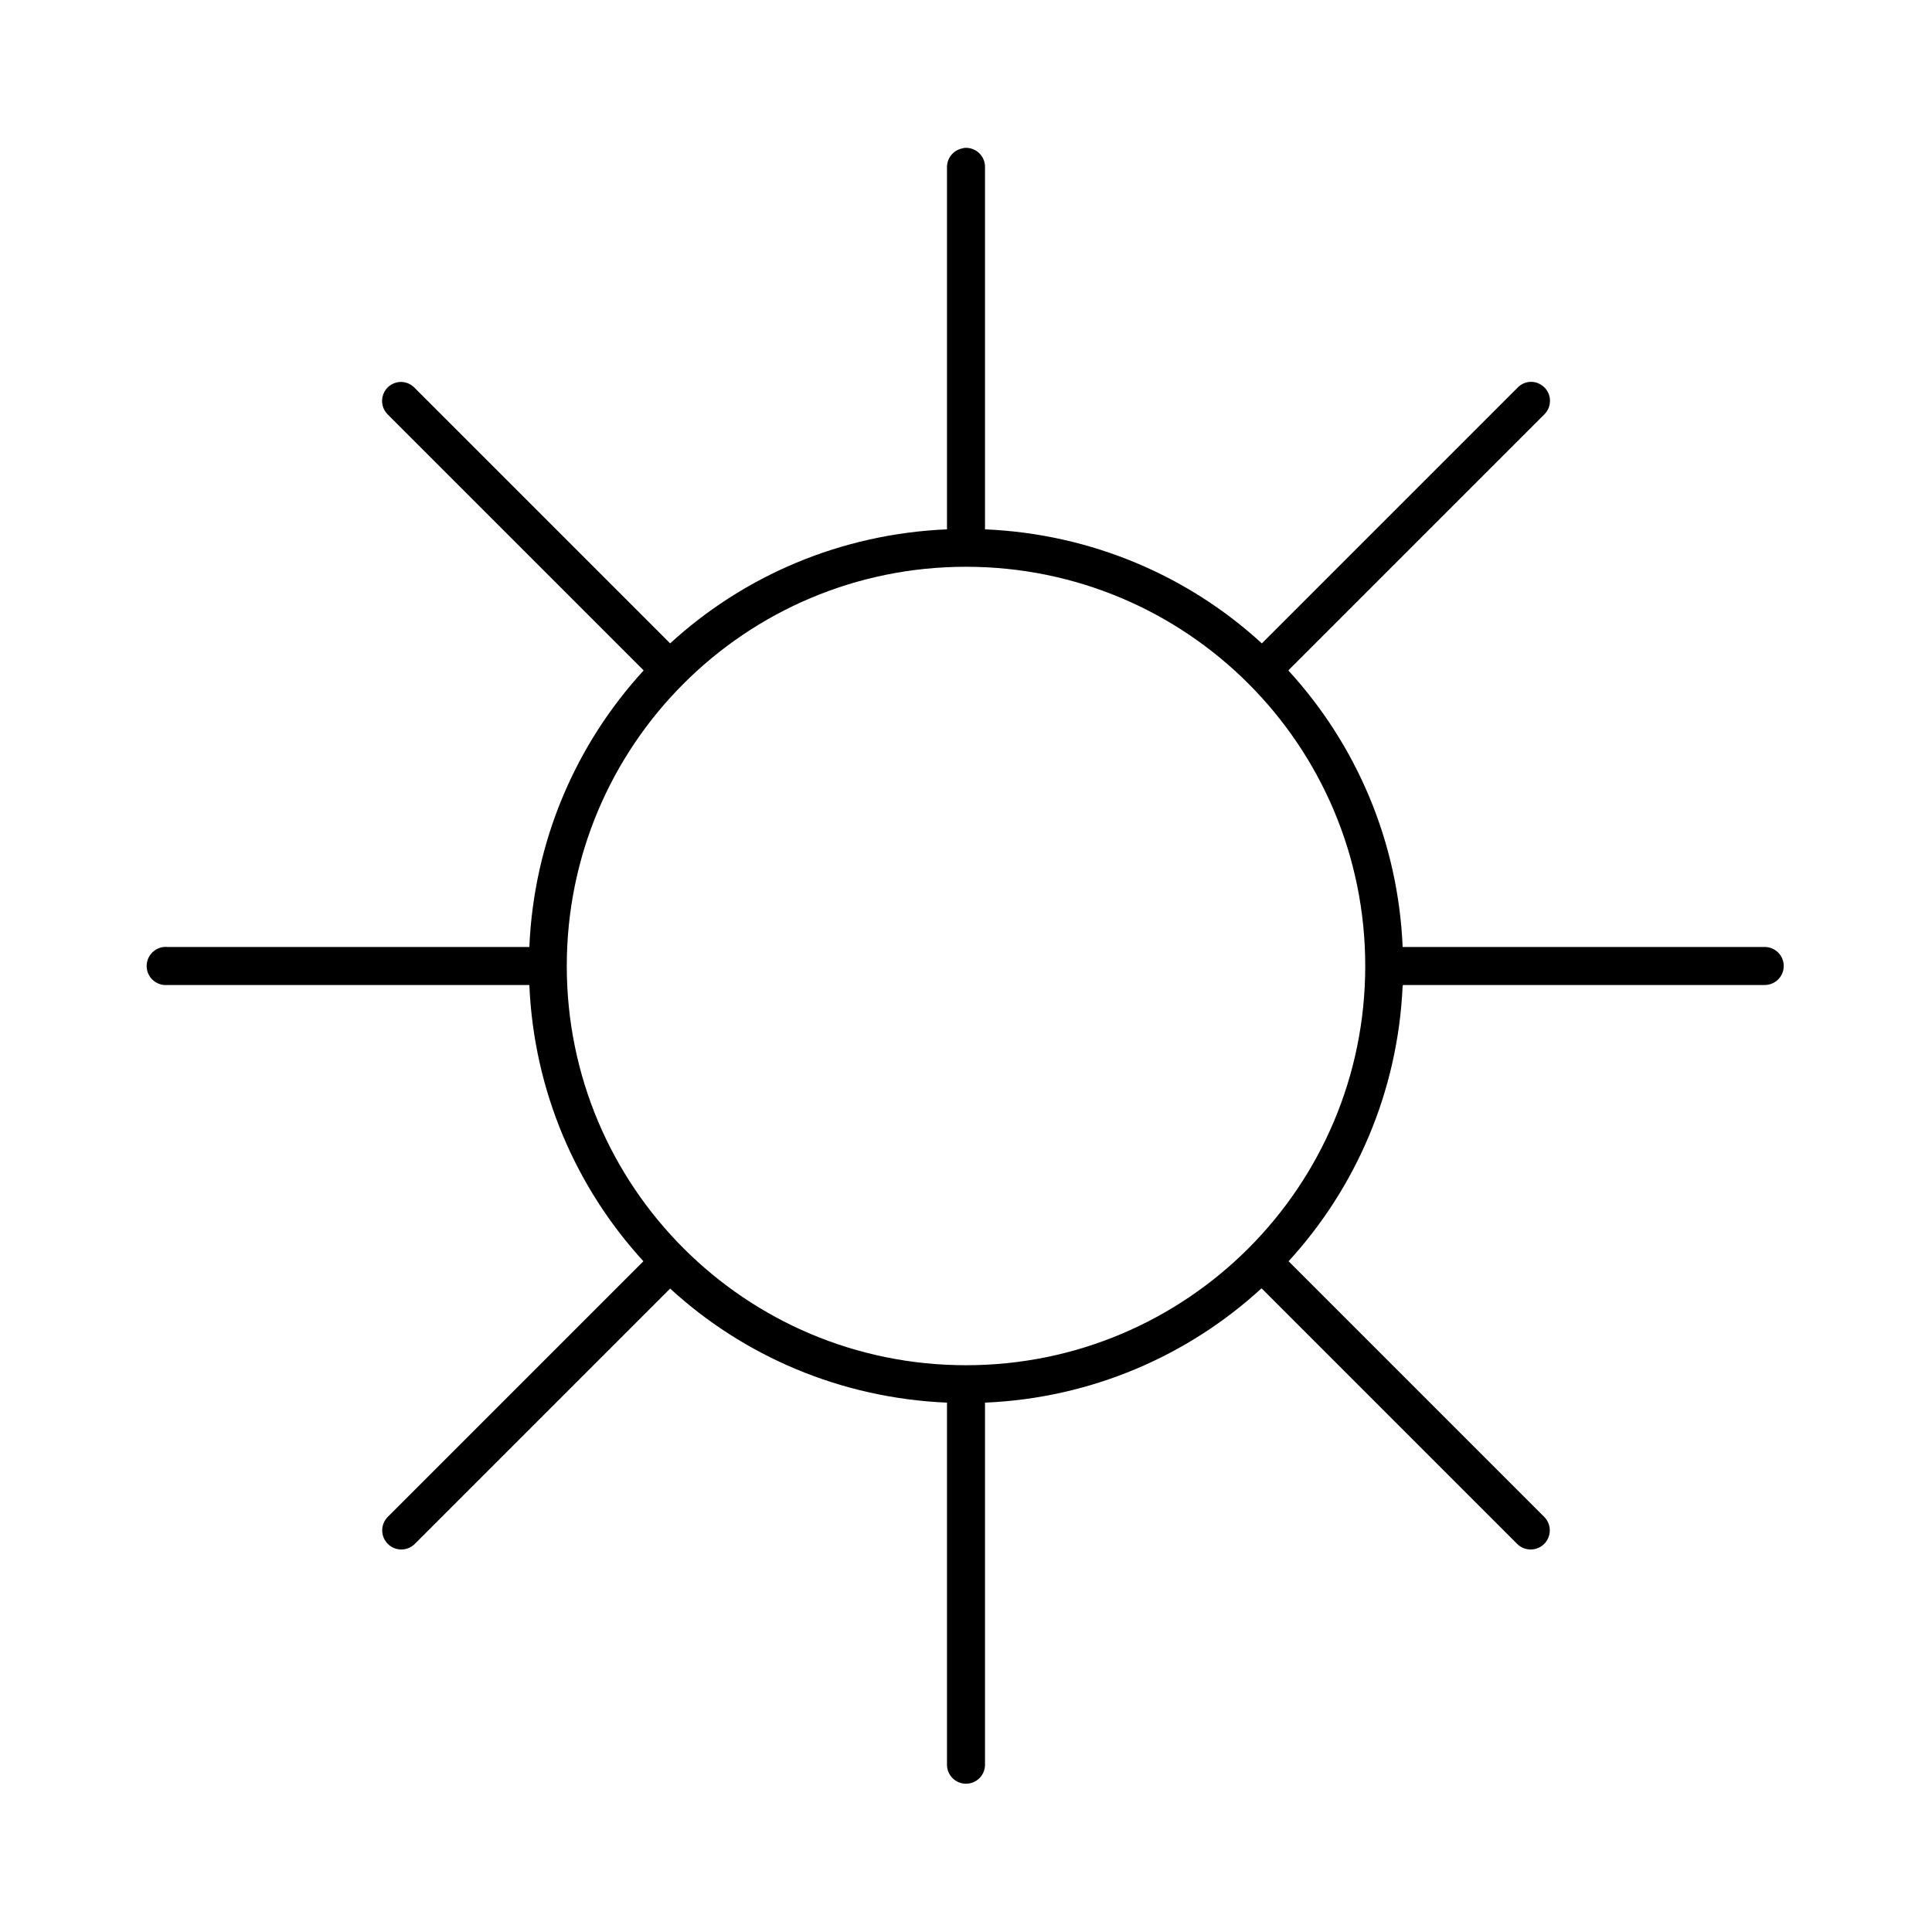 <?xml version="1.0" encoding="UTF-8"?>
<!-- Uploaded to: SVG Repo, www.svgrepo.com, Generator: SVG Repo Mixer Tools -->
<svg fill="#000000" width="800px" height="800px" version="1.1" viewBox="144 144 512 512" xmlns="http://www.w3.org/2000/svg">
 <path d="m399.53 183.2c-0.215 0.039-0.426 0.09-0.633 0.156-2.344 0.527-3.992 2.637-3.934 5.039v95.723 0.16c-28.195 1.207-53.879 12.34-73.367 30.227l-67.699-67.699c-1.055-1.121-2.562-1.703-4.094-1.574-1.961 0.191-3.633 1.508-4.273 3.371-0.645 1.859-0.145 3.926 1.281 5.289l67.699 67.699v0.156c-17.844 19.48-29.023 45.055-30.227 73.211h-0.16-95.723c-0.312-0.031-0.629-0.031-0.945 0-2.781 0.262-4.824 2.727-4.566 5.512 0.262 2.781 2.731 4.824 5.512 4.562h95.723c0.055 0.004 0.105 0.004 0.16 0 1.203 28.156 12.383 53.73 30.227 73.211l-67.699 67.699c-0.961 0.941-1.508 2.223-1.523 3.566s0.504 2.637 1.445 3.598c1.957 2 5.164 2.035 7.164 0.078l67.699-67.699c19.488 17.887 45.172 29.023 73.367 30.23v0.156 95.723c-0.02 1.348 0.504 2.648 1.449 3.609 0.949 0.961 2.238 1.5 3.59 1.5 1.348 0 2.641-0.539 3.586-1.5 0.949-0.961 1.469-2.262 1.449-3.609v-95.723c0.004-0.055 0.004-0.105 0-0.156 28.156-1.207 53.73-12.387 73.211-30.23h0.156l67.699 67.699c2 1.957 5.207 1.922 7.164-0.078s1.922-5.207-0.078-7.164l-67.699-67.699c17.812-19.441 28.988-44.957 30.23-73.051 0.051-0.051 0.105-0.105 0.156-0.16h95.723c1.348 0.02 2.648-0.5 3.609-1.449 0.961-0.945 1.5-2.238 1.5-3.586 0-1.352-0.539-2.641-1.5-3.59-0.961-0.945-2.262-1.469-3.609-1.449h-95.723-0.156c-1.207-28.156-12.387-53.73-30.23-73.211-0.023-0.027 0.027-0.129 0-0.156l67.699-67.699c1.582-1.5 2.023-3.844 1.094-5.812-0.934-1.973-3.023-3.121-5.188-2.848-1.148 0.164-2.203 0.723-2.992 1.574l-67.699 67.699c-19.488-17.887-45.172-29.02-73.367-30.227 0.004-0.055 0.004-0.105 0-0.16v-95.723c0.055-1.449-0.523-2.852-1.578-3.844-1.055-0.996-2.488-1.488-3.93-1.352zm0.473 111c58.488 0 105.8 47.309 105.8 105.8 0 58.488-47.309 105.8-105.8 105.8-58.492 0-105.8-47.309-105.8-105.8 0-58.492 47.309-105.8 105.8-105.8z"/>
</svg>